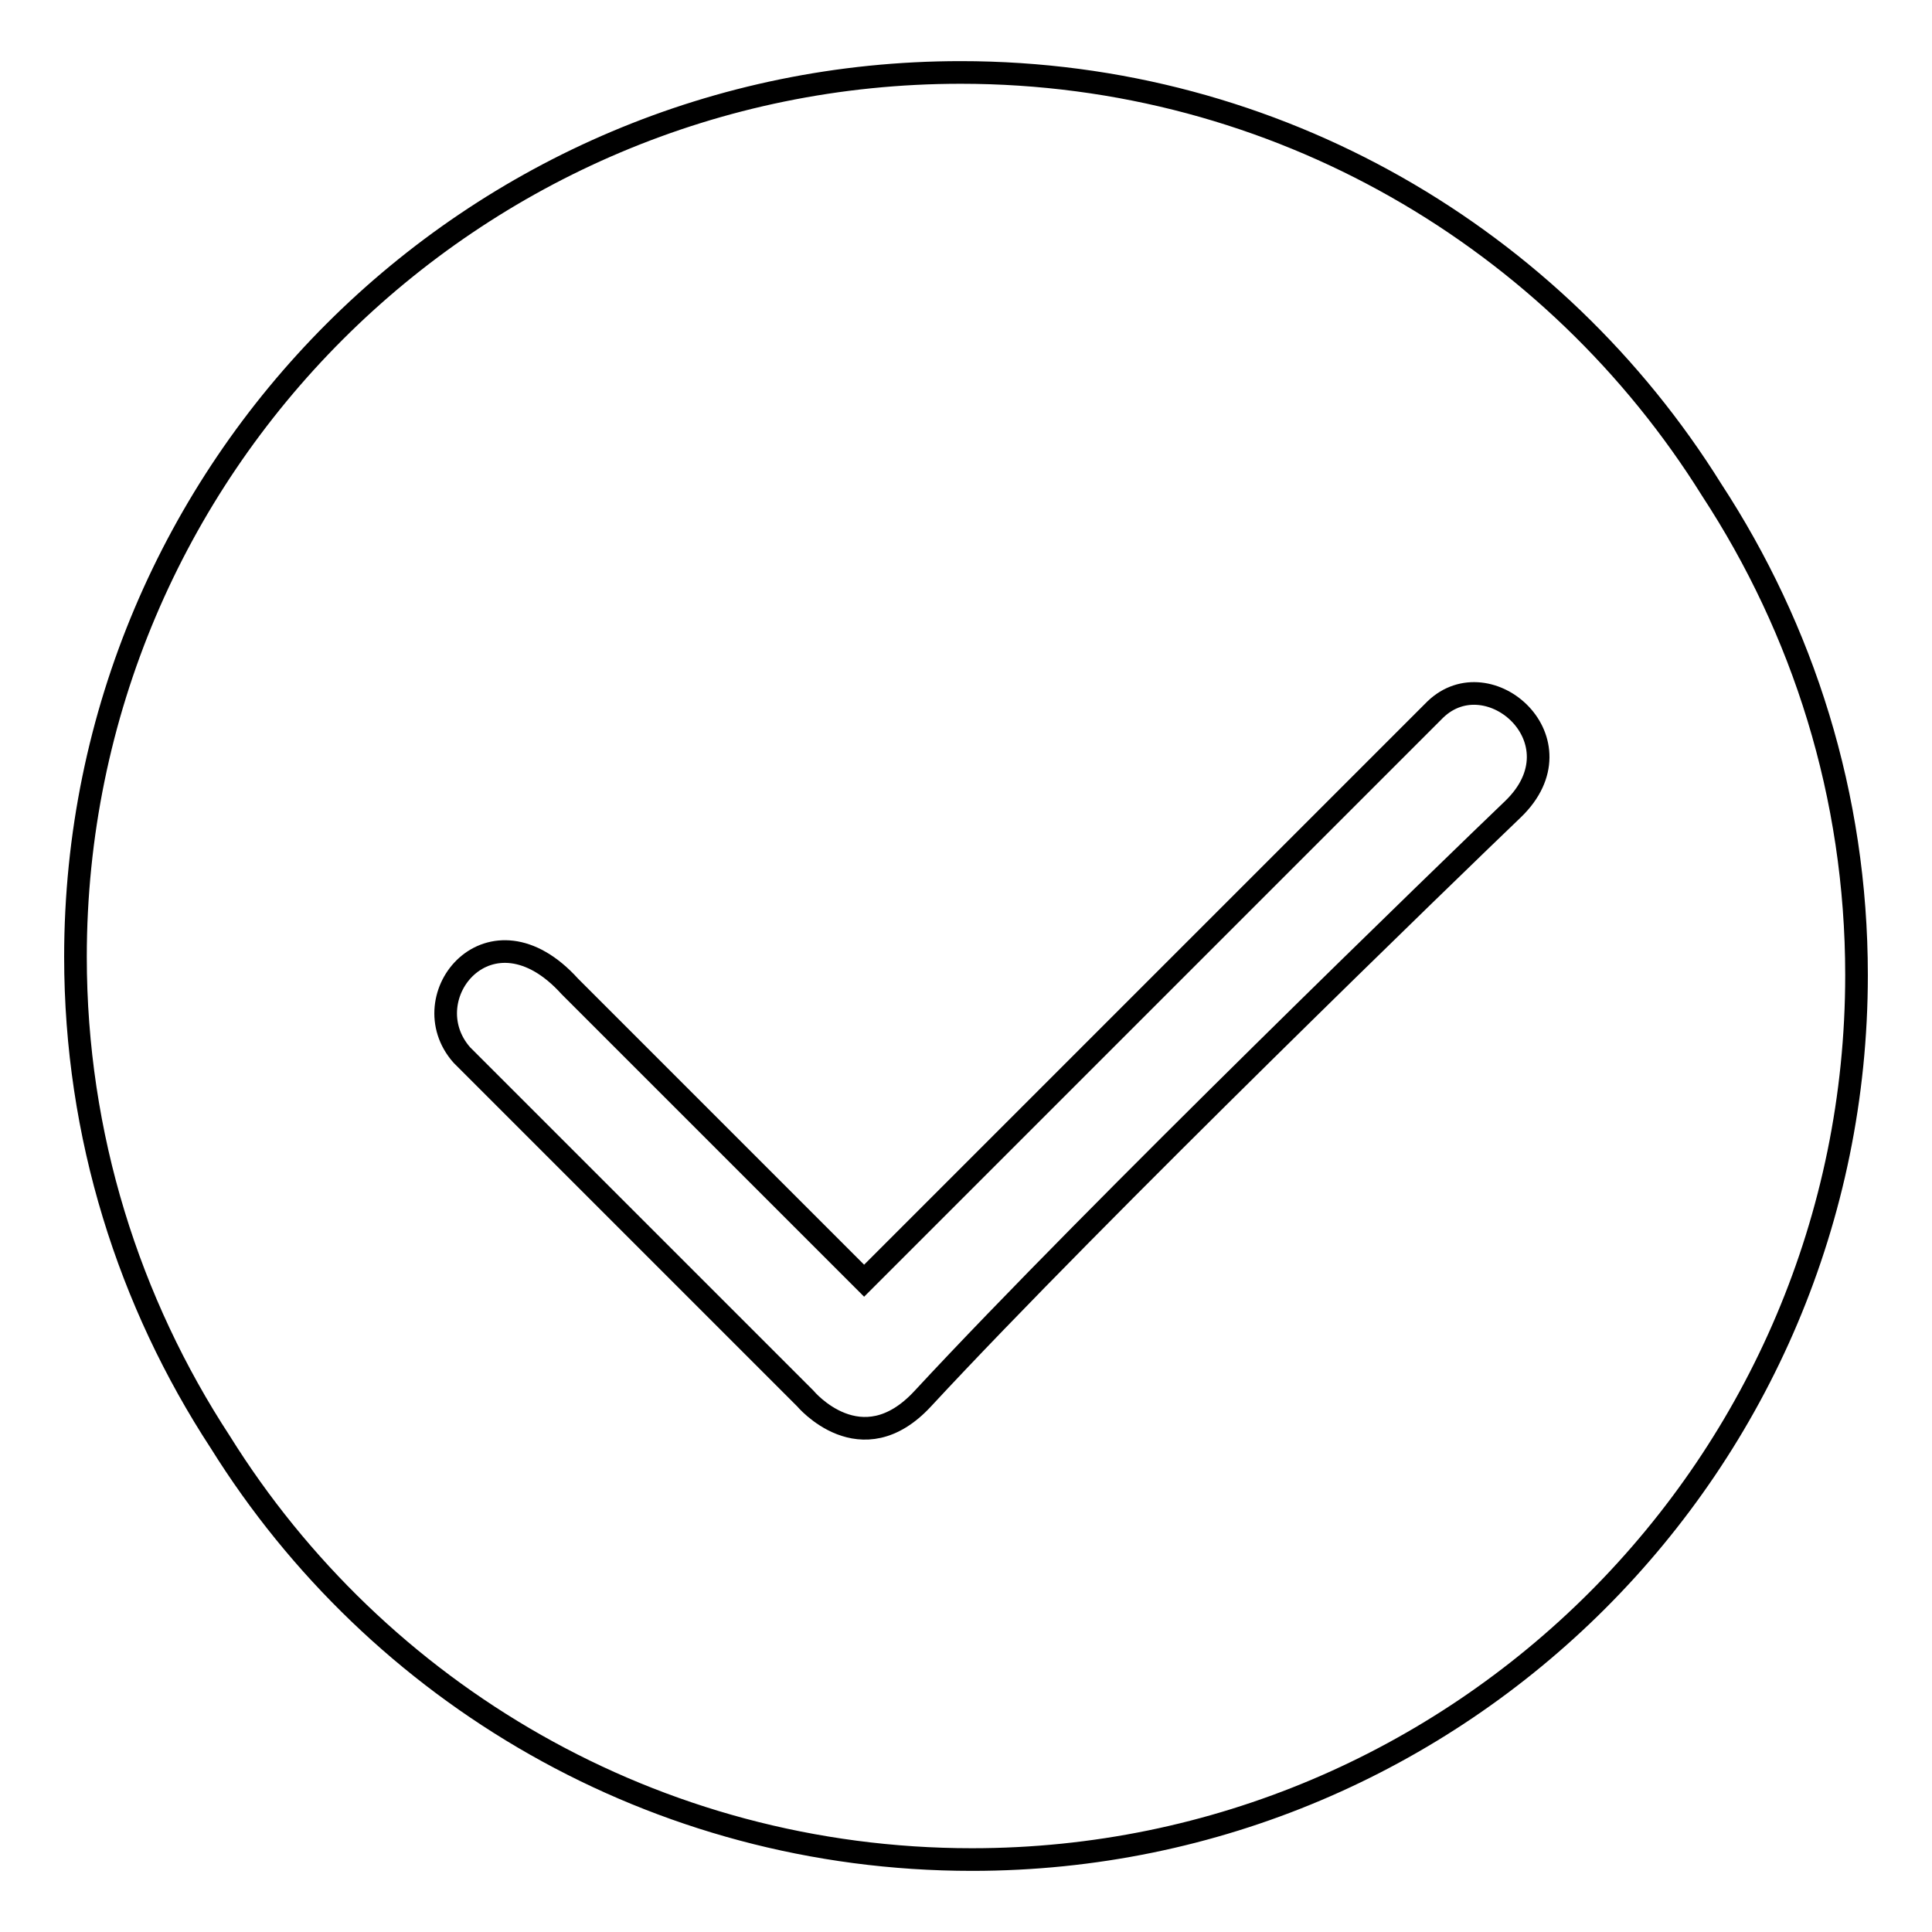 <?xml version="1.0" encoding="utf-8"?>
<!-- Svg Vector Icons : http://www.onlinewebfonts.com/icon -->
<!DOCTYPE svg PUBLIC "-//W3C//DTD SVG 1.1//EN" "http://www.w3.org/Graphics/SVG/1.1/DTD/svg11.dtd">
<svg version="1.1" xmlns="http://www.w3.org/2000/svg" xmlns:xlink="http://www.w3.org/1999/xlink" x="0px" y="0px" viewBox="0 0 256 256" enable-background="new 0 0 256 256" xml:space="preserve">
<g><g><path stroke-width="3" fill-opacity="0" stroke="#000000"  d="M226.8,64.9c-20.7-33.2-57.5-55.3-99.5-55.3C62.5,9.6,10,62.1,10,126.8c0,23.7,7.1,45.8,19.2,64.3c20.7,33.2,57.5,55.3,99.6,55.3c64.7,0,117.2-52.5,117.2-117.2C246,105.4,238.9,83.4,226.8,64.9z M200.5,107.2c-6.9,6.6-55.4,53.5-78.2,78.1c-8.2,8.9-15.6,0-15.6,0s-42.2-42.2-45.5-45.5c-6.8-7.7,3.8-20.7,14.3-9.1c16.2,16.2,39,39,39,39s52.9-52.9,75.7-75.7C197.3,87.2,209.8,98.2,200.5,107.2z"/></g></g>
</svg>